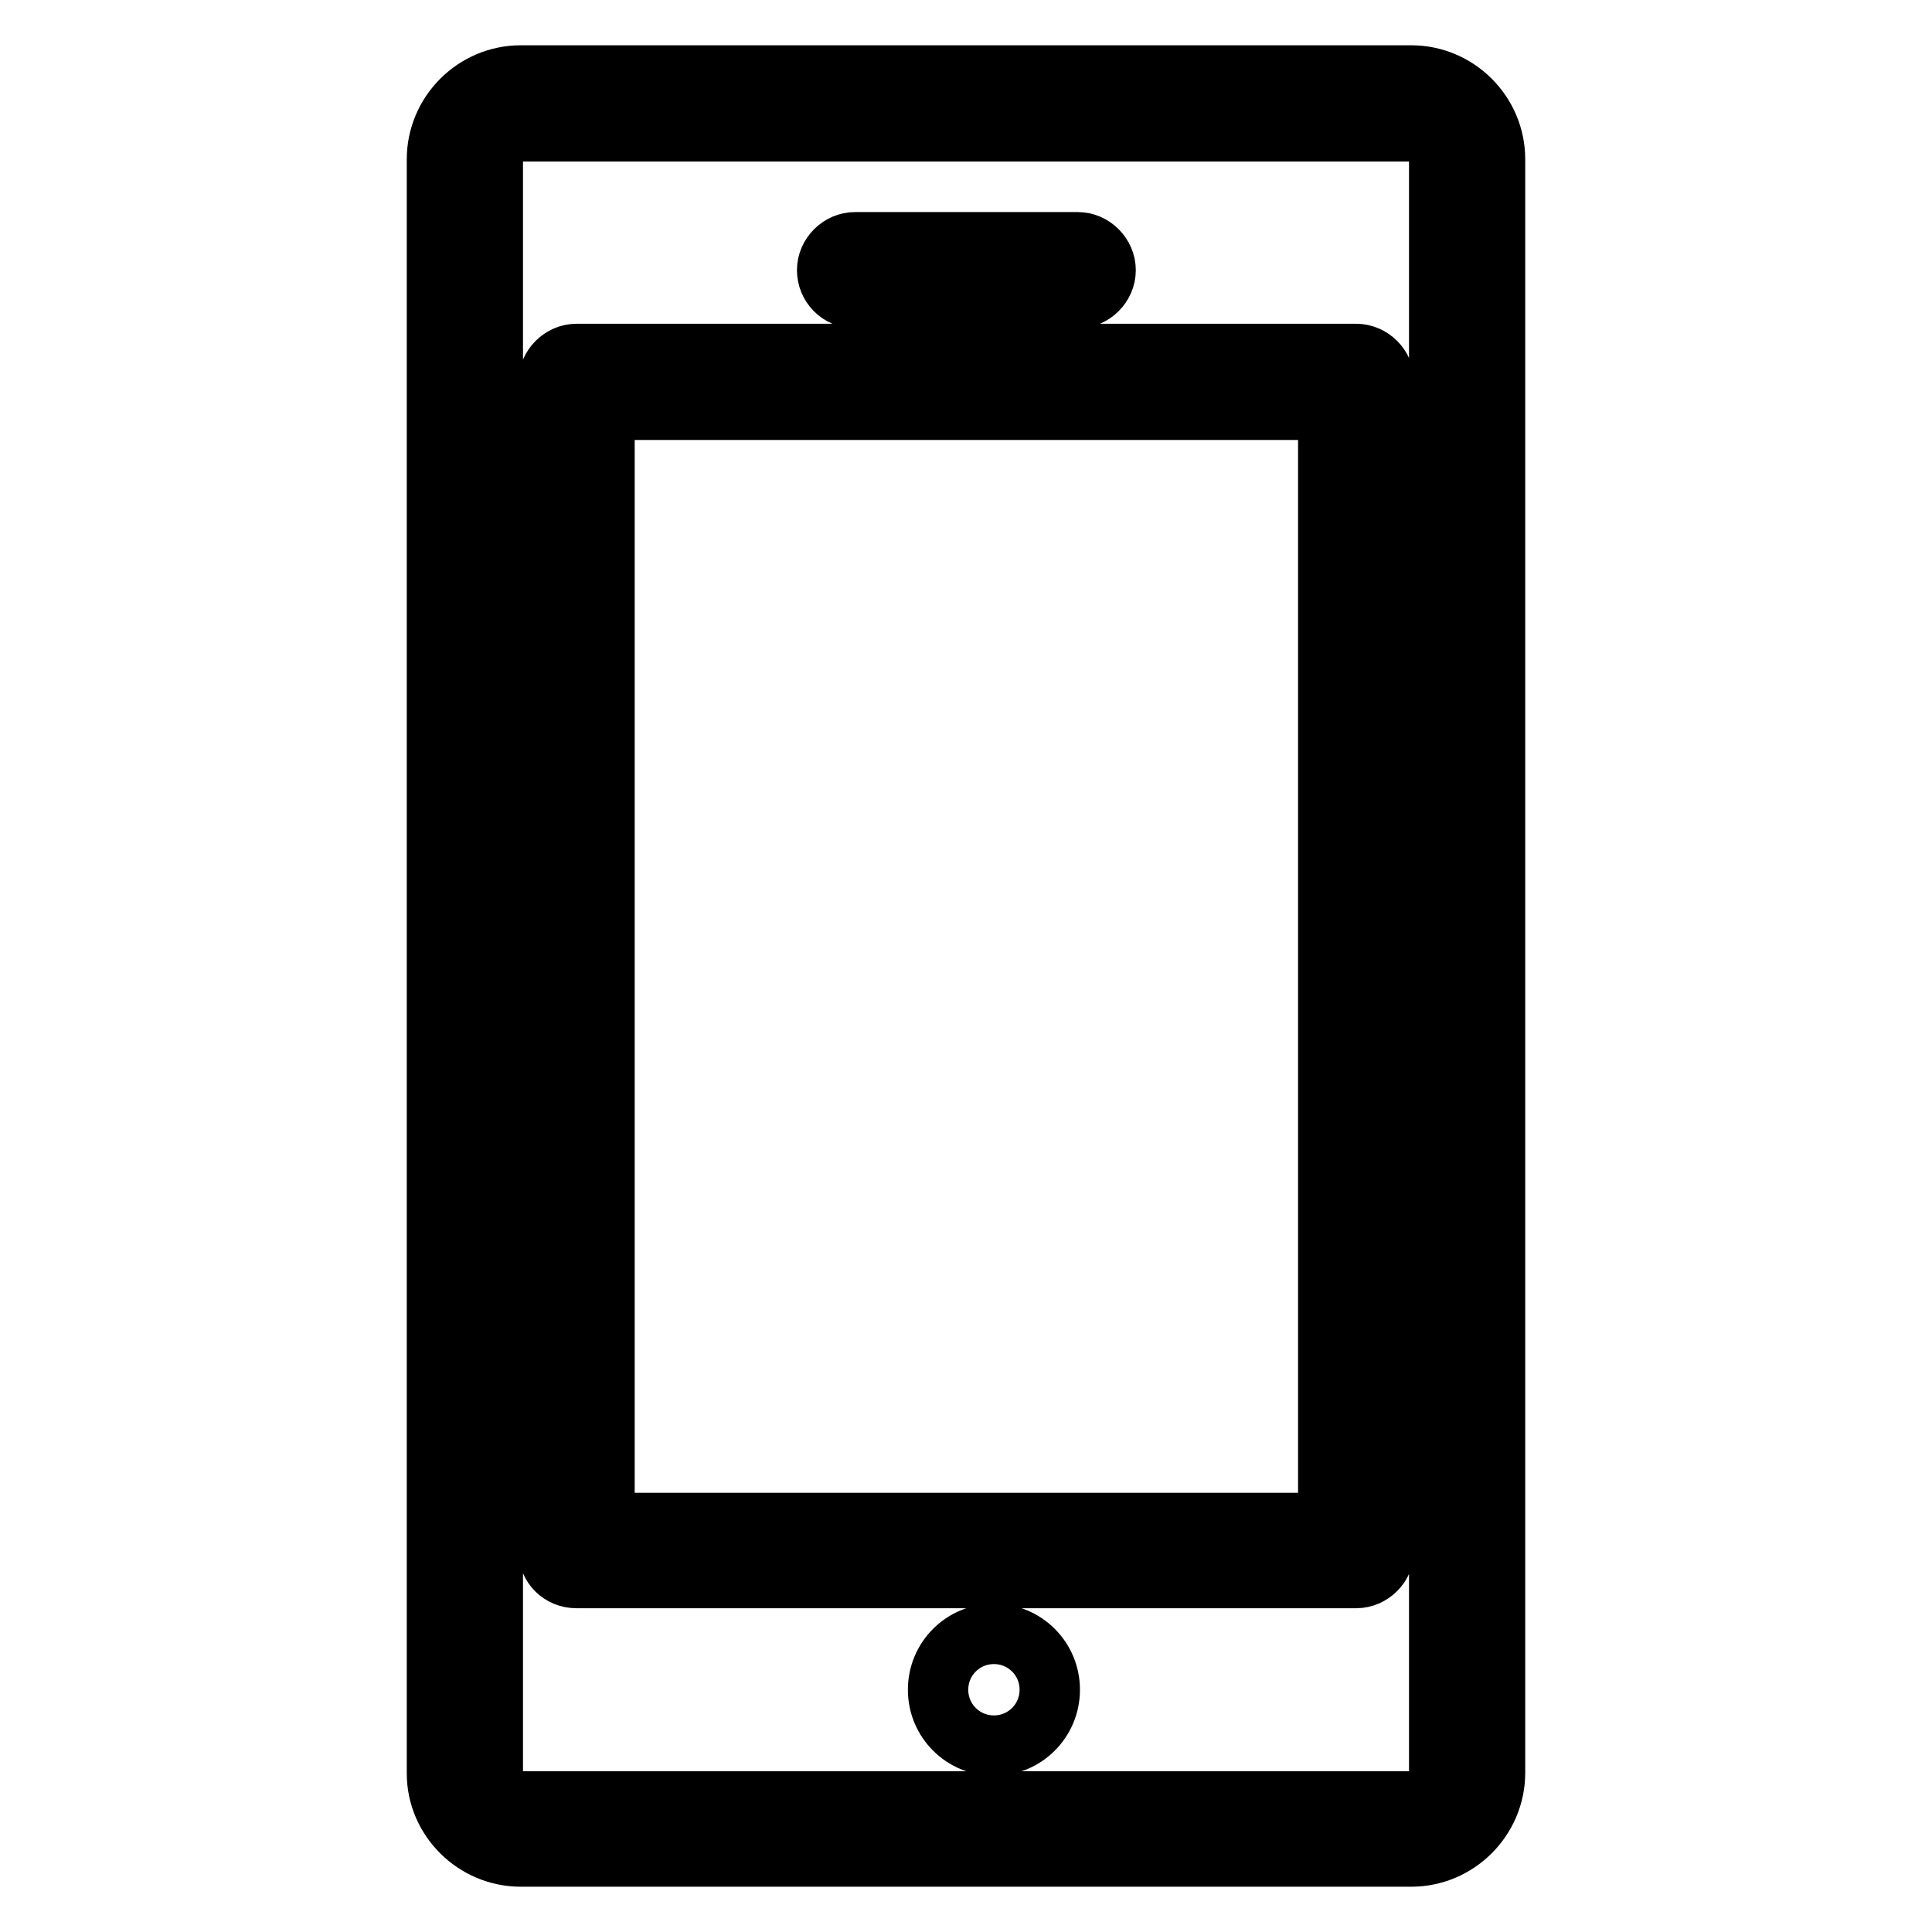 <?xml version="1.0" encoding="utf-8"?>
<!-- Svg Vector Icons : http://www.onlinewebfonts.com/icon -->
<!DOCTYPE svg PUBLIC "-//W3C//DTD SVG 1.1//EN" "http://www.w3.org/Graphics/SVG/1.1/DTD/svg11.dtd">
<svg version="1.1" xmlns="http://www.w3.org/2000/svg" xmlns:xlink="http://www.w3.org/1999/xlink" x="0px" y="0px" viewBox="0 0 256 256" enable-background="new 0 0 256 256" xml:space="preserve">
<g> <path stroke-width="8" fill-opacity="0" stroke="#000000"  d="M69,246h118c6.1,0,11.1-5,11.1-11.1V21.1c0-6.1-5-11.1-11.1-11.1H69c-6.1,0-11.1,5-11.1,11.1v213.9 C57.9,241,62.9,246,69,246z M65.3,21.1c0-2,1.7-3.7,3.7-3.7h118c2,0,3.7,1.7,3.7,3.7v213.9c0,2-1.7,3.7-3.7,3.7H69 c-2,0-3.7-1.7-3.7-3.7V21.1z M76.4,209.1h103.3c2,0,3.7-1.7,3.7-3.7V50.6c0-2-1.7-3.7-3.7-3.7H76.4c-2,0-3.7,1.7-3.7,3.7v154.9 C72.7,207.5,74.3,209.1,76.4,209.1z M80.1,54.3h95.9v147.5H80.1V54.3z M124.3,223.9c0,4.1,3.3,7.4,7.4,7.4c4.1,0,7.4-3.3,7.4-7.4 c0-4.1-3.3-7.4-7.4-7.4C127.6,216.5,124.3,219.8,124.3,223.9z M113.3,39.5h29.5c2,0,3.7-1.7,3.7-3.7s-1.7-3.7-3.7-3.7h-29.5 c-2,0-3.7,1.7-3.7,3.7S111.2,39.5,113.3,39.5z"/></g>
</svg>